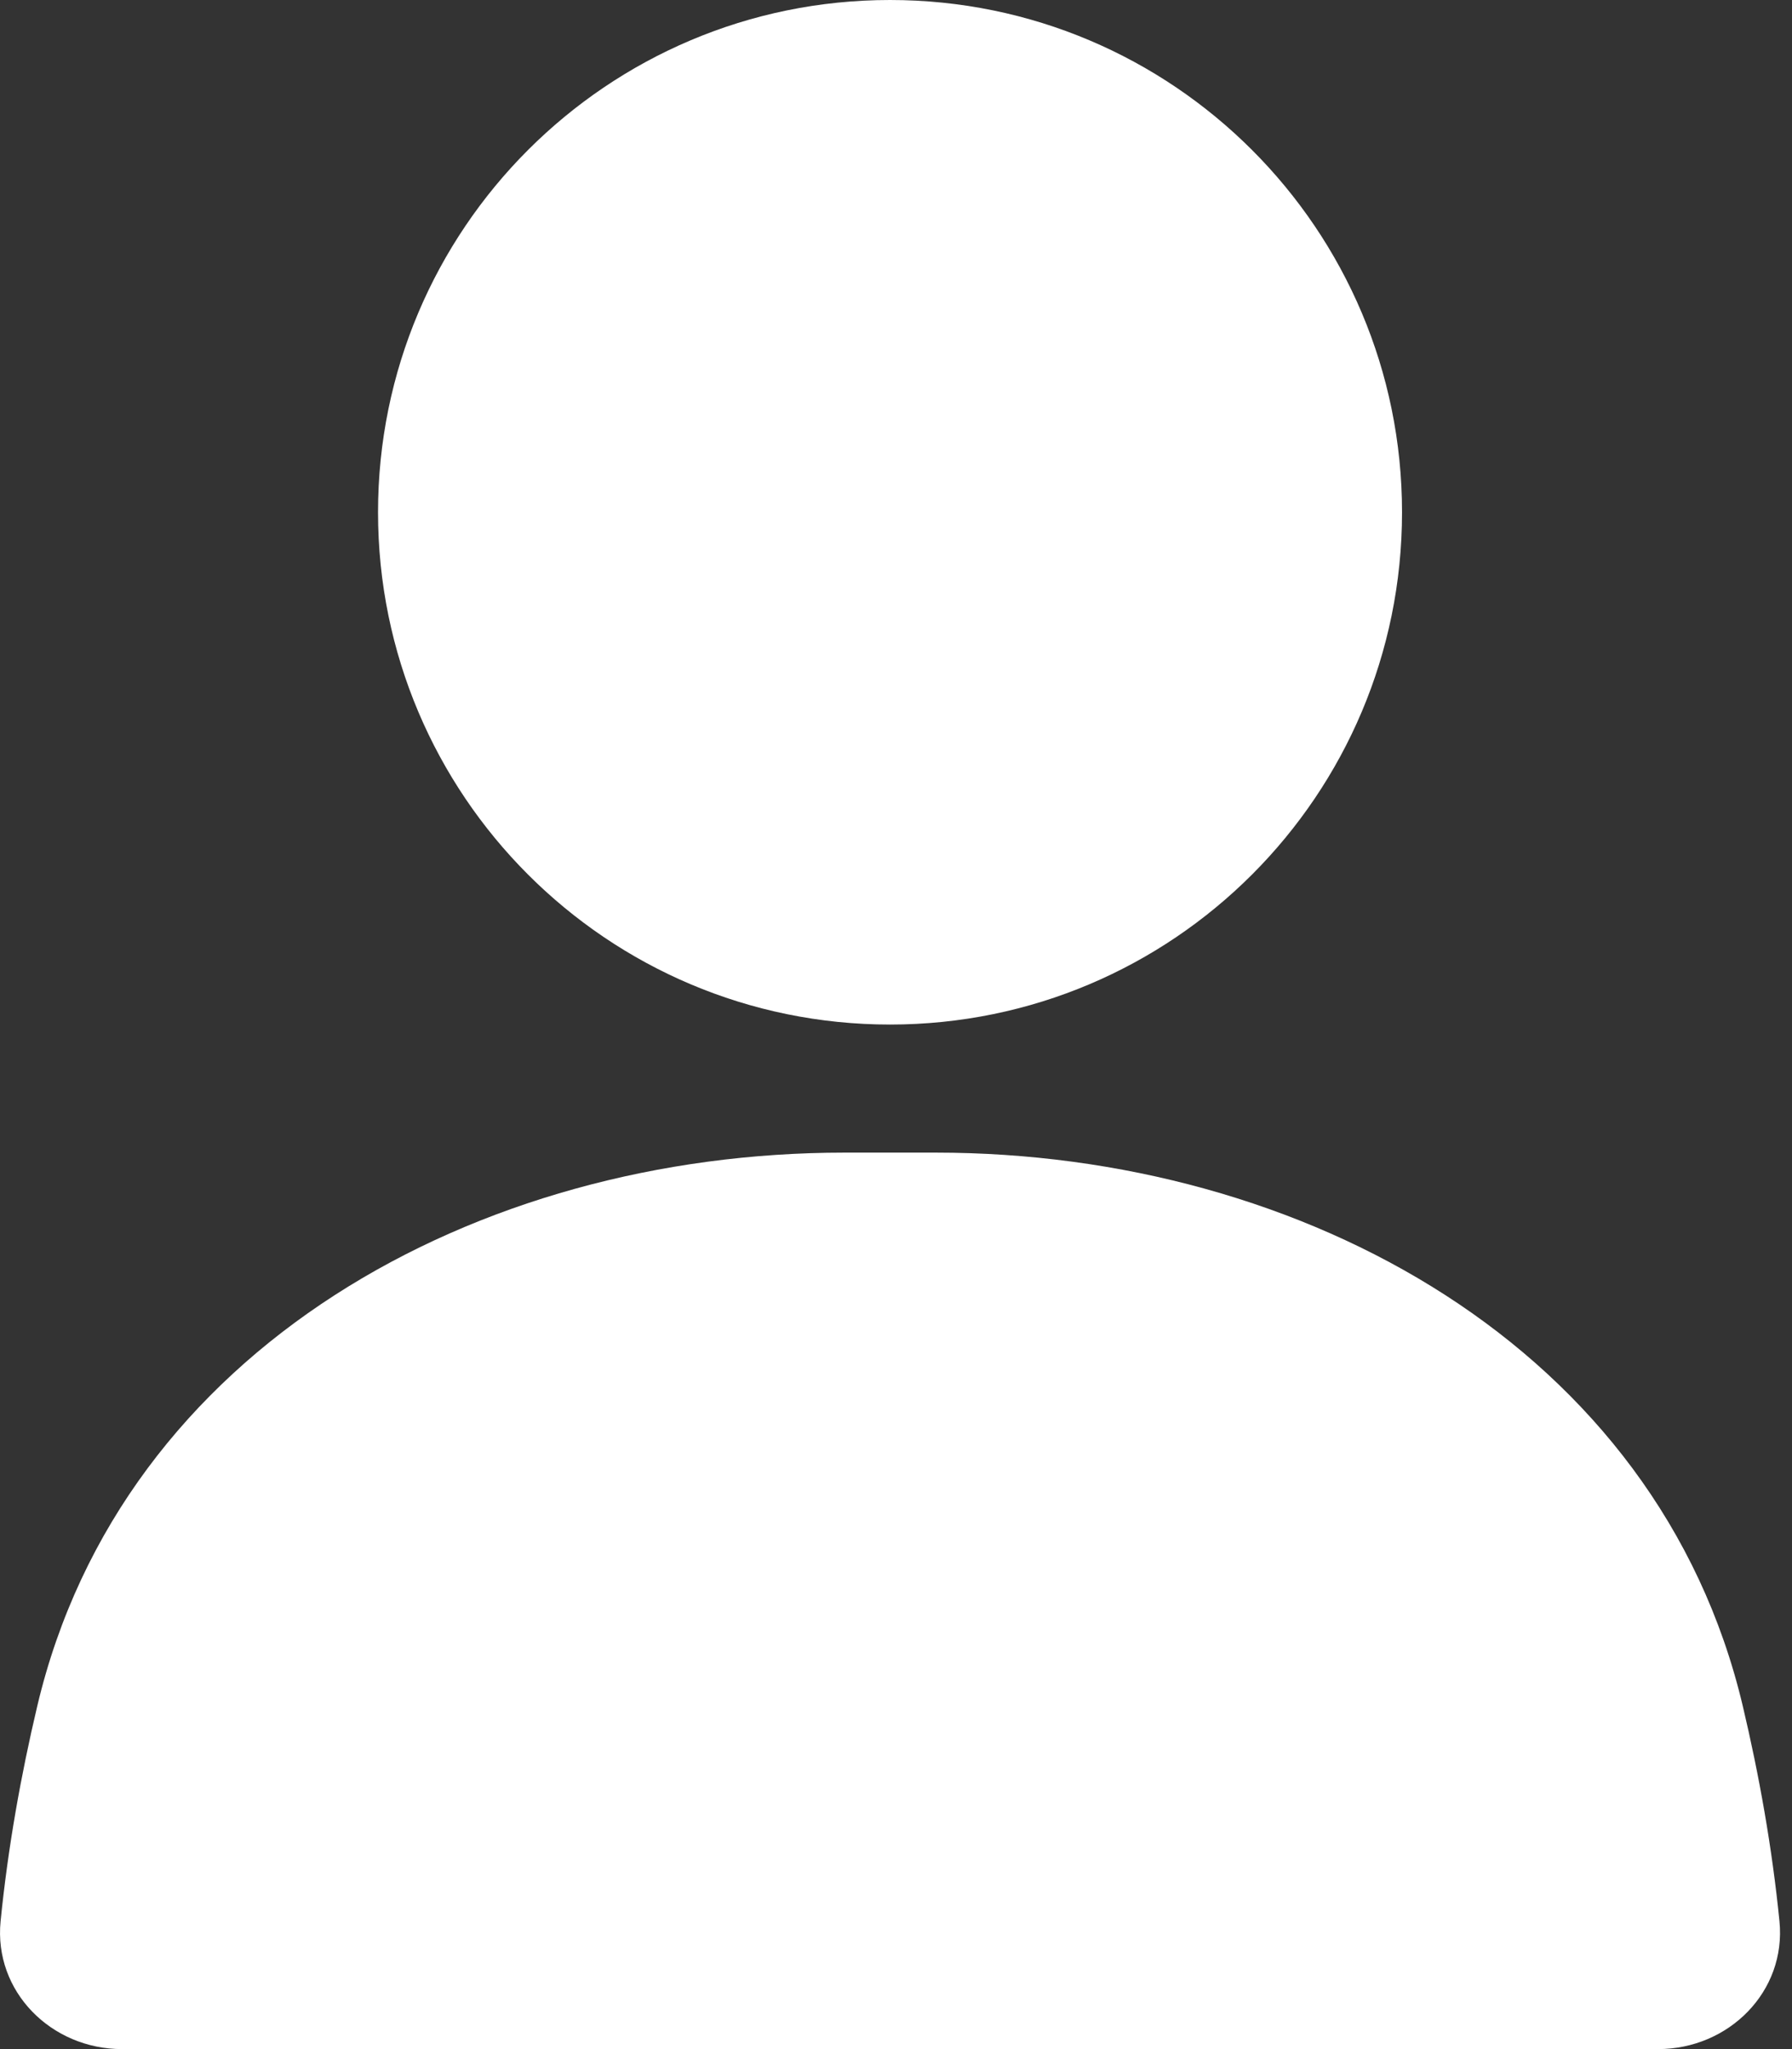 <svg width="21" height="24" viewBox="0 0 21 24" fill="none" xmlns="http://www.w3.org/2000/svg">
<rect x="0" y="0" width="21" height="24" fill="#333333" stroke="none"/>
<path d="M10.43 12C13.744 12 16.43 9.314 16.43 6C16.43 2.686 13.744 0 10.43 0C7.116 0 4.43 2.686 4.43 6C4.43 9.314 7.116 12 10.43 12Z" fill="white"/>
<path d="M0.437 19.981C1.429 15.79 5.588 13.5 9.894 13.5H10.966C15.273 13.5 19.431 15.79 20.423 19.981C20.615 20.792 20.767 21.64 20.853 22.502C20.935 23.327 20.258 24 19.43 24H1.43C0.602 24 -0.075 23.327 0.007 22.502C0.093 21.64 0.245 20.792 0.437 19.981Z" fill="white"/>
</svg>
